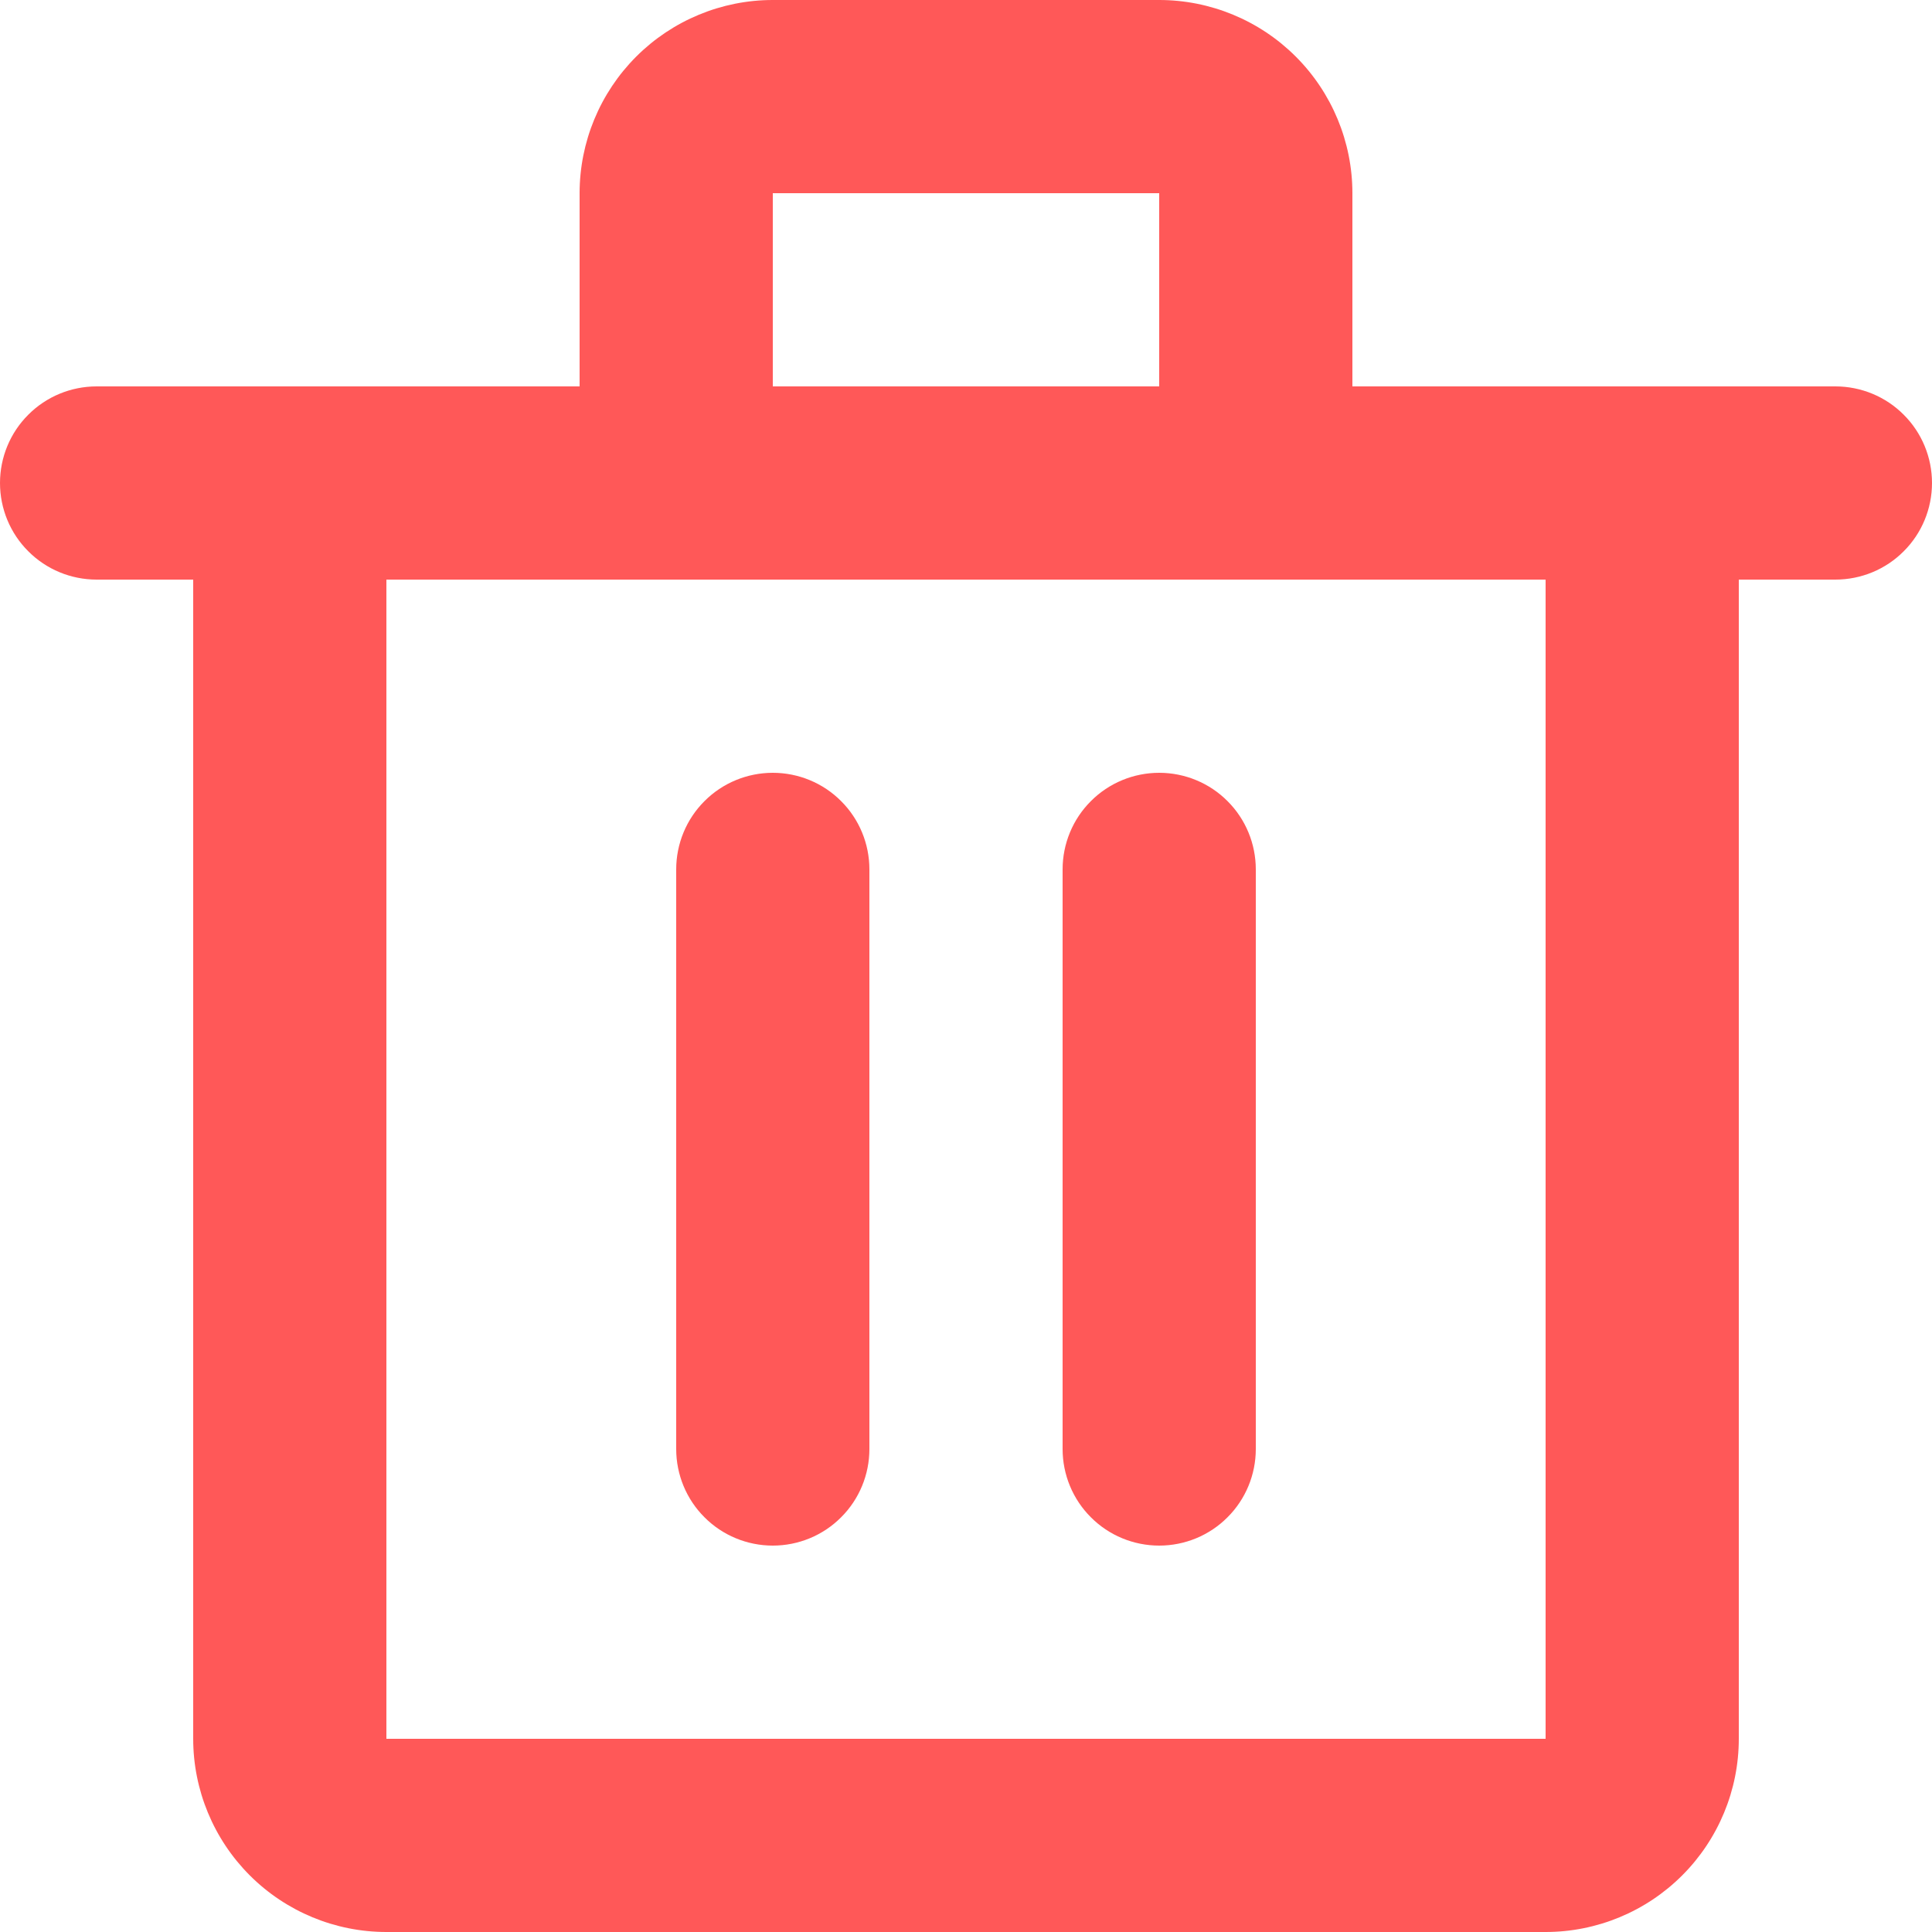 <svg width="20" height="20" viewBox="0 0 20 20" fill="none" xmlns="http://www.w3.org/2000/svg">
<g clip-path="url(#clip0_57_286)">
<path d="M6 4V2C6 1.47 6.211 0.961 6.586 0.586C6.961 0.211 7.47 0 8 0L12 0C12.53 0 13.039 0.211 13.414 0.586C13.789 0.961 14 1.47 14 2V4H19C19.265 4 19.52 4.105 19.707 4.293C19.895 4.48 20 4.735 20 5C20 5.265 19.895 5.52 19.707 5.707C19.52 5.895 19.265 6 19 6H18V18C18 18.53 17.789 19.039 17.414 19.414C17.039 19.789 16.53 20 16 20H4C3.47 20 2.961 19.789 2.586 19.414C2.211 19.039 2 18.53 2 18V6H1C0.735 6 0.48 5.895 0.293 5.707C0.105 5.52 0 5.265 0 5C0 4.735 0.105 4.48 0.293 4.293C0.48 4.105 0.735 4 1 4H6ZM4 6V18H16V6H4ZM12 4V2H8V4H12ZM8 8C8.265 8 8.52 8.105 8.707 8.293C8.895 8.48 9 8.735 9 9V15C9 15.265 8.895 15.52 8.707 15.707C8.52 15.895 8.265 16 8 16C7.735 16 7.48 15.895 7.293 15.707C7.105 15.52 7 15.265 7 15V9C7 8.735 7.105 8.48 7.293 8.293C7.48 8.105 7.735 8 8 8ZM12 8C12.265 8 12.52 8.105 12.707 8.293C12.895 8.48 13 8.735 13 9V15C13 15.265 12.895 15.52 12.707 15.707C12.52 15.895 12.265 16 12 16C11.735 16 11.48 15.895 11.293 15.707C11.105 15.52 11 15.265 11 15V9C11 8.735 11.105 8.48 11.293 8.293C11.48 8.105 11.735 8 12 8Z" fill="#FF5858"/>
</g>
<defs>
<clipPath id="clip0_57_286">
<rect width="20" height="20" fill="white"/>
</clipPath>
</defs>
</svg>
